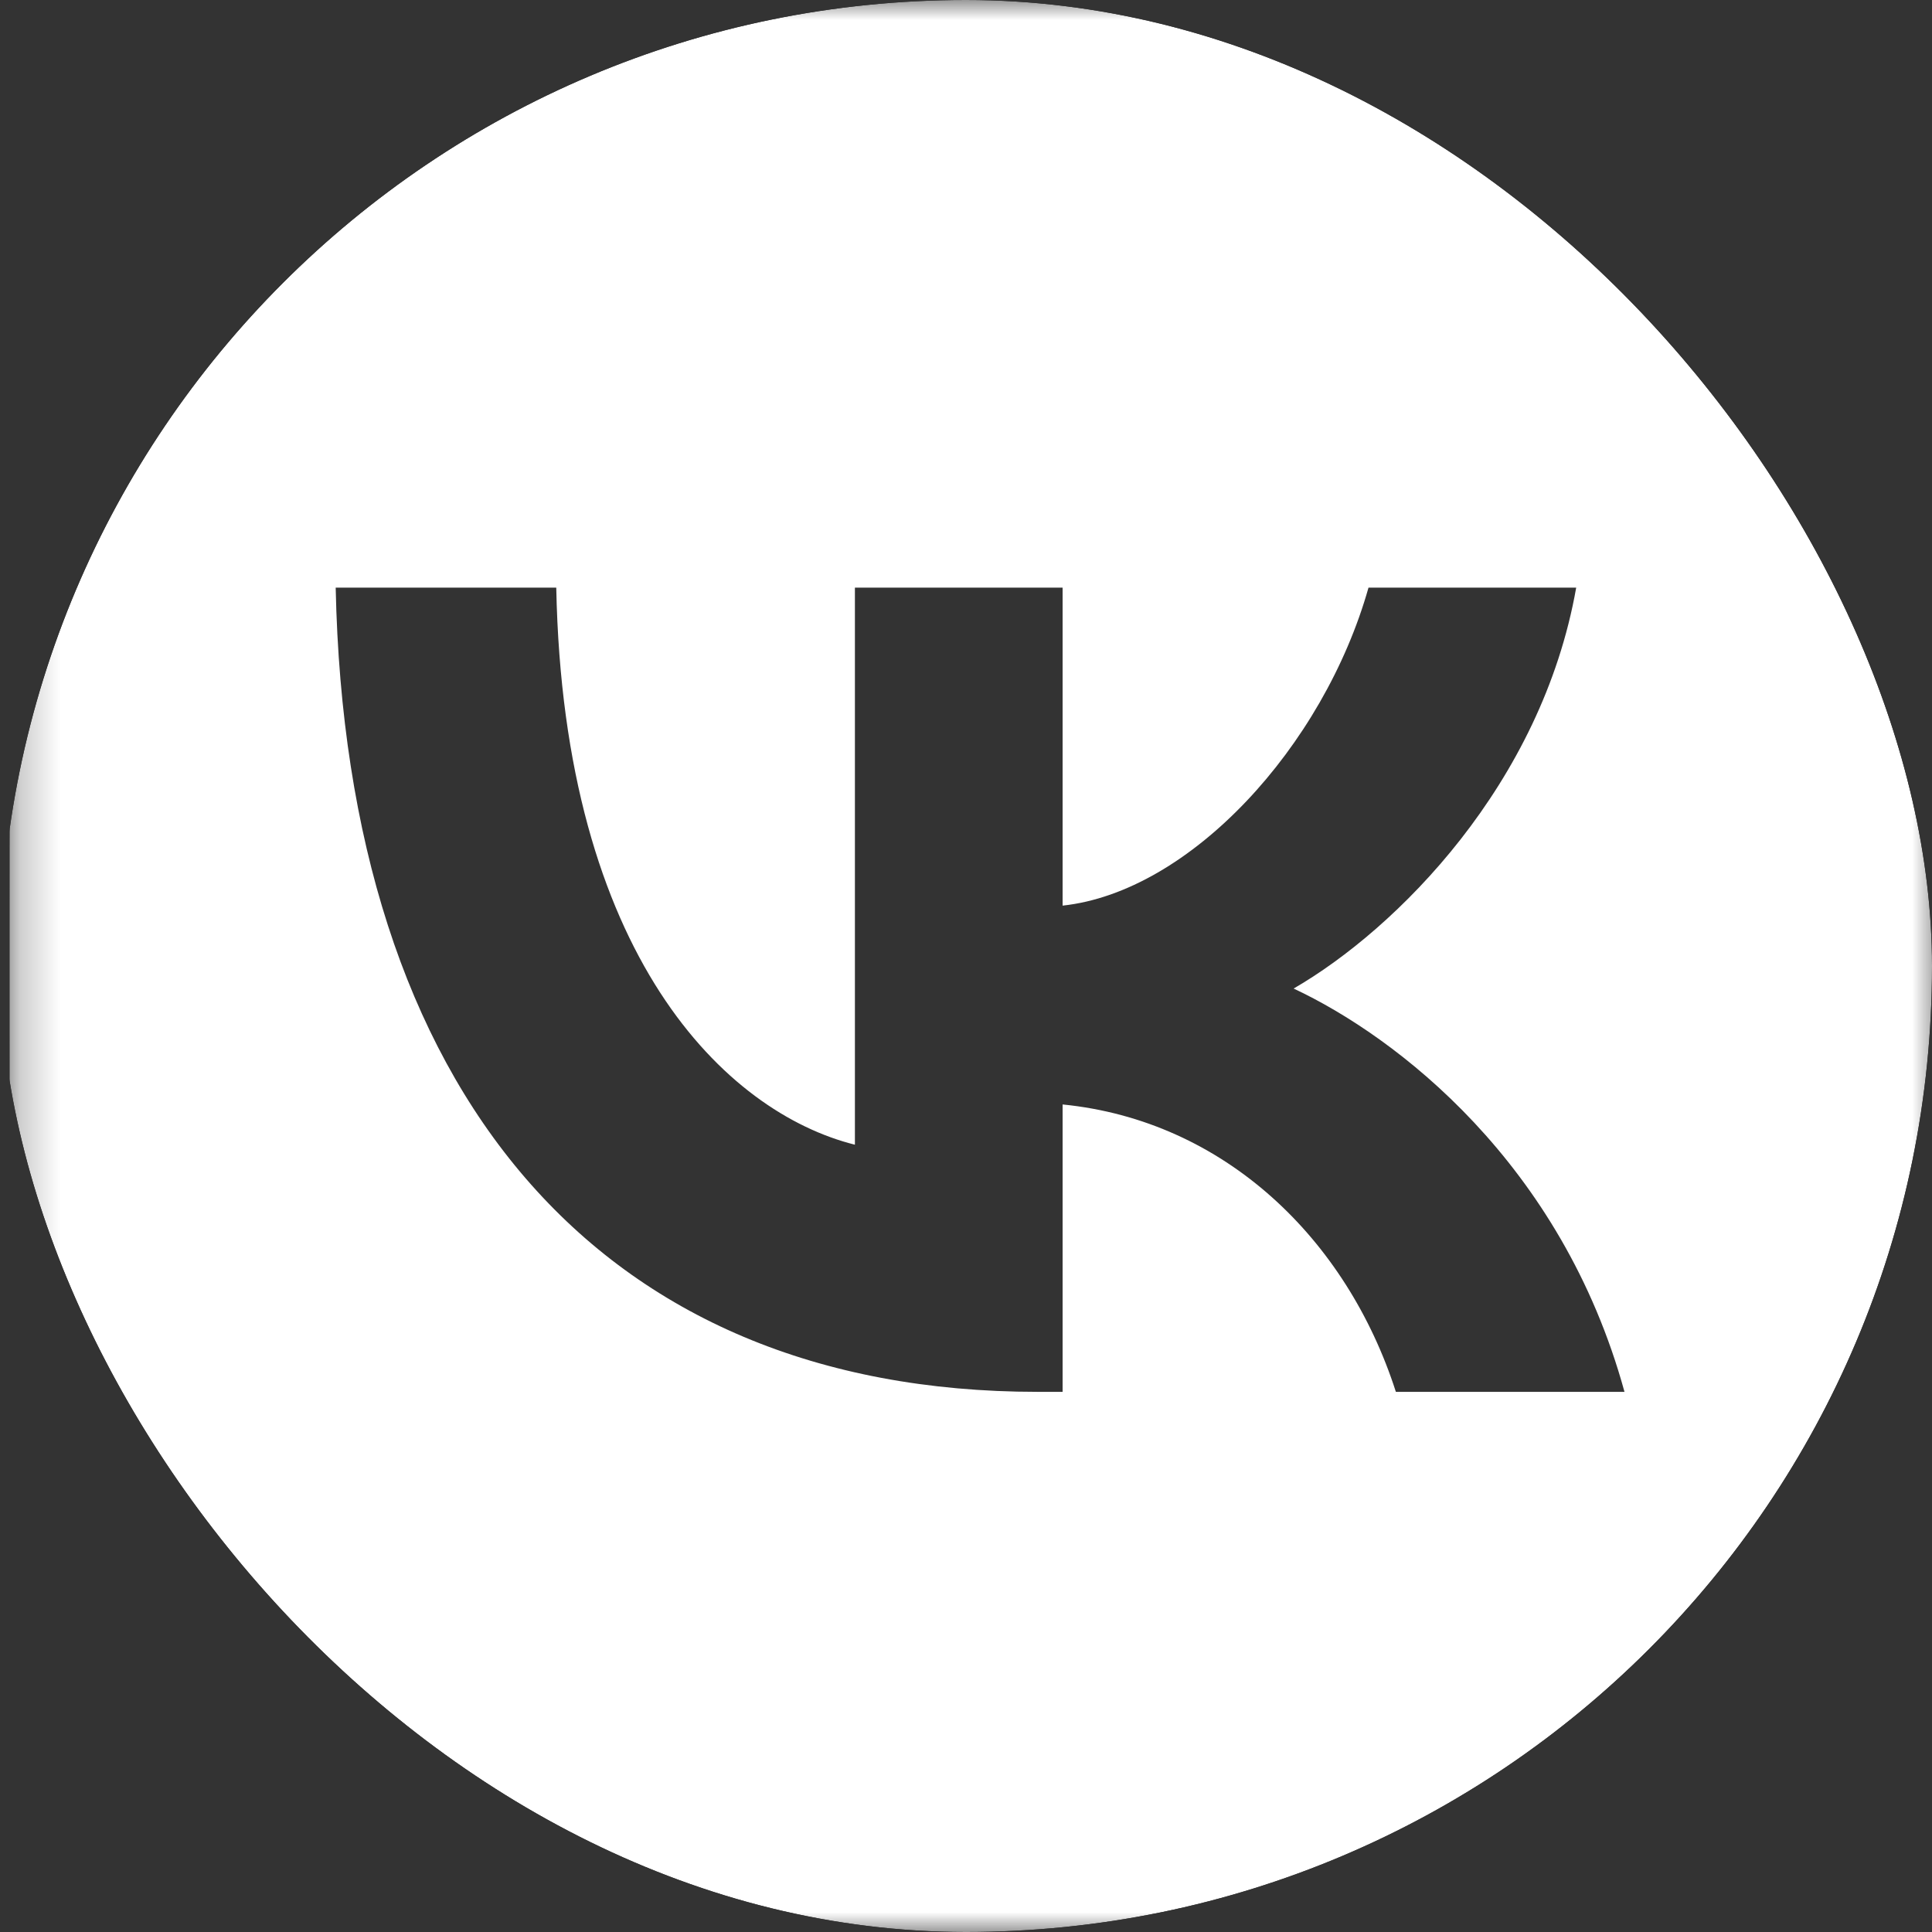 <?xml version="1.0" encoding="UTF-8"?> <svg xmlns="http://www.w3.org/2000/svg" width="48" height="48" viewBox="0 0 48 48" fill="none"><rect x="0" y="0" width="48" height="48" fill="#333333" stroke="none"/> <g clip-path="url(#clip0_1375_8687)"> <g clip-path="url(#clip1_1375_8687)"> <mask id="mask0_1375_8687" style="mask-type:luminance" maskUnits="userSpaceOnUse" x="0" y="0" width="49" height="48"> <path d="M48.24 0H0.24V48H48.24V0Z" fill="white"></path> </mask> <g mask="url(#mask0_1375_8687)"> <path fill-rule="evenodd" clip-rule="evenodd" d="M3.614 3.374C0.24 6.748 0.24 12.179 0.24 23.04V24.96C0.24 35.821 0.24 41.252 3.614 44.626C6.989 48 12.419 48 23.28 48H25.2C36.061 48 41.492 48 44.866 44.626C48.24 41.252 48.24 35.821 48.24 24.96V23.04C48.24 12.179 48.24 6.748 44.866 3.374C41.492 0 36.061 0 25.2 0H23.28C12.419 0 6.989 0 3.614 3.374ZM8.34 14.6C8.6 27.08 14.84 34.58 25.78 34.58H26.4V27.44C30.42 27.84 33.46 30.78 34.68 34.58H40.36C38.8 28.9 34.7 25.76 32.14 24.56C34.7 23.08 38.3 19.48 39.16 14.6H34C32.88 18.56 29.56 22.16 26.4 22.5V14.6H21.24V28.44C18.04 27.64 14 23.76 13.82 14.6H8.34Z" fill="white"></path> </g> </g> </g> <defs> <clipPath id="clip0_1375_8687"> <rect width="48" height="48" rx="24" fill="white"></rect> </clipPath> <clipPath id="clip1_1375_8687"> <rect width="48.48" height="48" fill="white"></rect> </clipPath> </defs> </svg> 